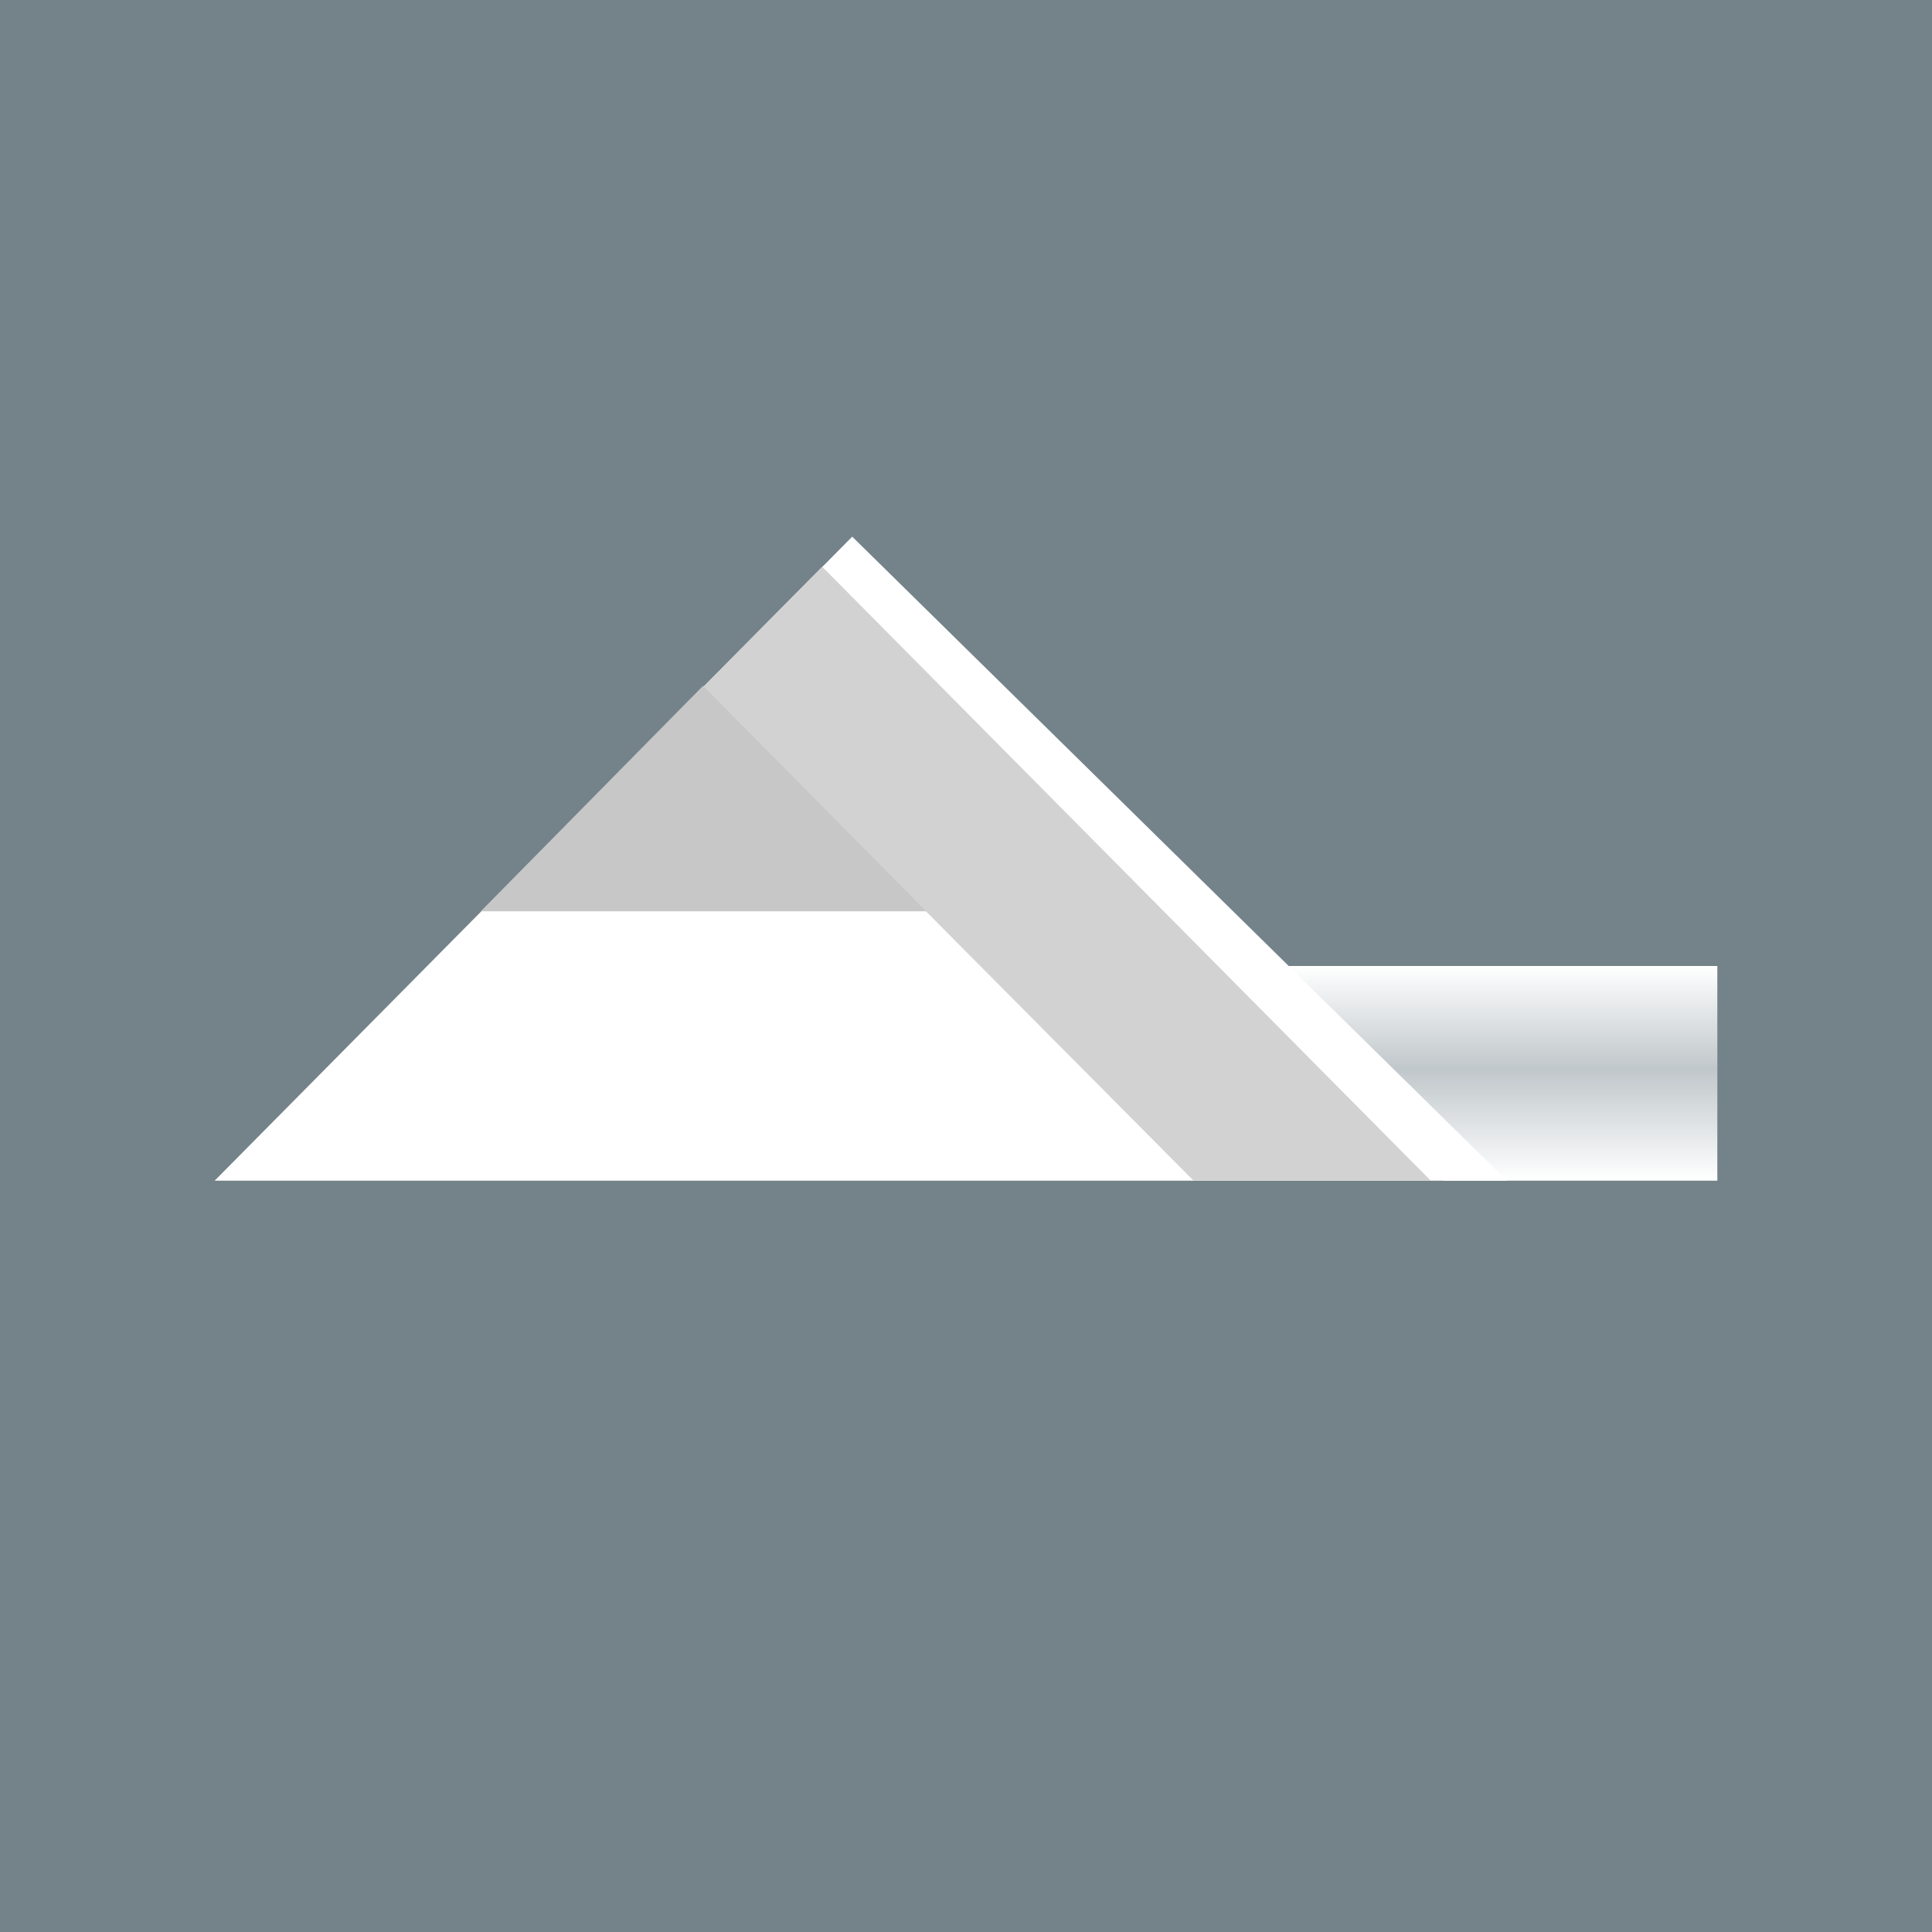 <!-- by TradingView --><svg width="18" height="18" viewBox="0 0 18 18" xmlns="http://www.w3.org/2000/svg"><path fill="#74838A" d="M0 0h18v18H0z"/><path d="M11.43 9H16v2h-2.55l-2.02-2Z" fill="url(#a5wxsrkww)"/><path d="M7.94 5 2 11h12.04l-6.1-6Z" fill="#fff"/><path d="M11.12 11h2.21L7.66 5.28 6.55 6.4 11.12 11Z" fill="#D2D2D2"/><path d="M8.63 8.49H4.48l2.07-2.1 2.08 2.1Z" fill="#C7C7C7"/><defs><linearGradient id="a5wxsrkww" x1="13.71" y1="9" x2="13.71" y2="11" gradientUnits="userSpaceOnUse"><stop stop-color="#fff"/><stop offset=".48" stop-color="#fff" stop-opacity=".55"/><stop offset="1" stop-color="#fff"/></linearGradient></defs></svg>